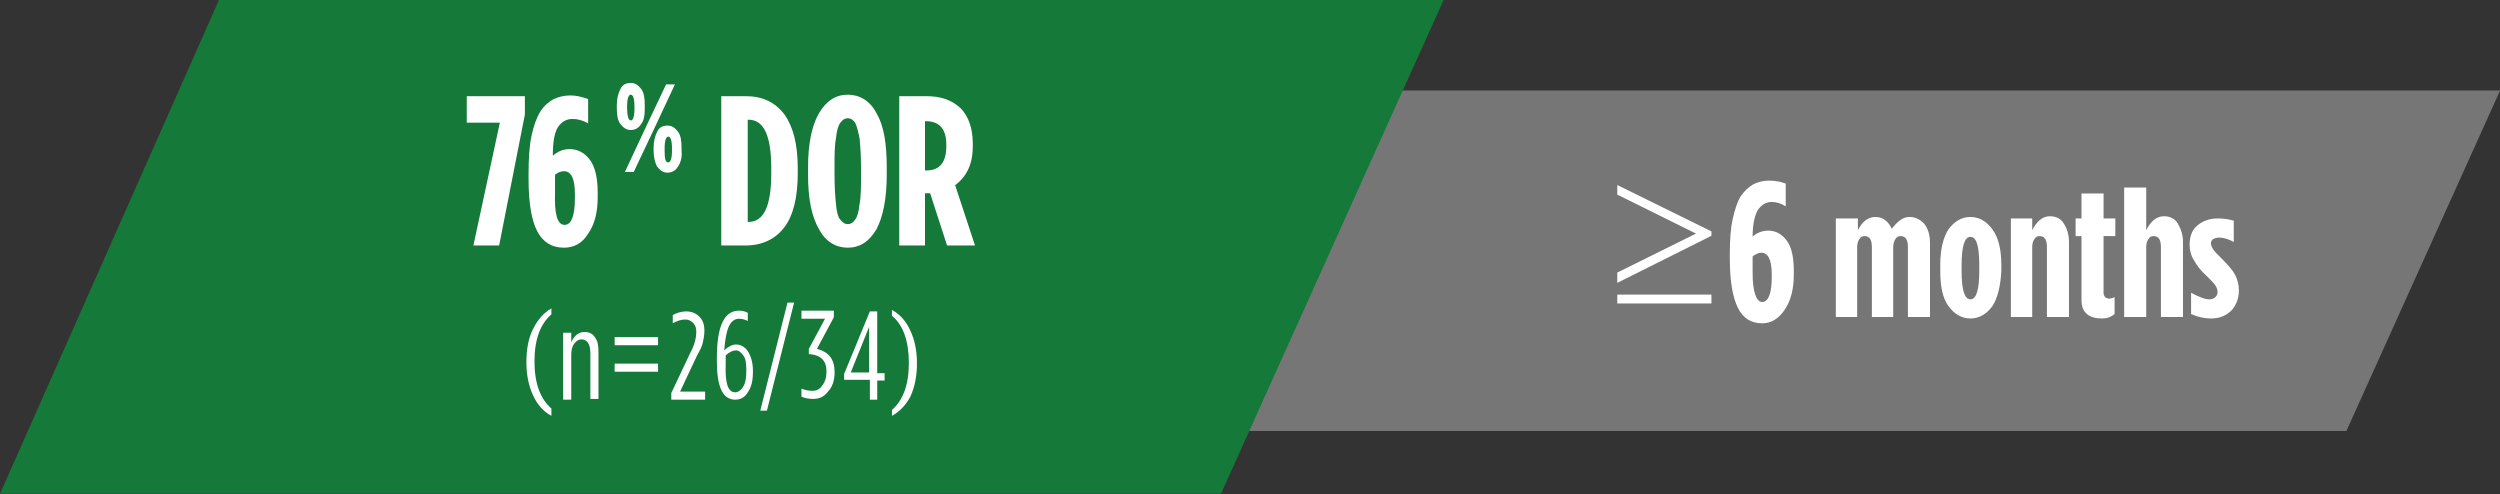 <?xml version="1.0" encoding="utf-8"?>
<!-- Generator: Adobe Illustrator 27.9.0, SVG Export Plug-In . SVG Version: 6.00 Build 0)  -->
<svg version="1.1" id="Layer_1" xmlns="http://www.w3.org/2000/svg" xmlns:xlink="http://www.w3.org/1999/xlink" x="0px" y="0px"
	 viewBox="0 0 339.9 67.2" style="enable-background:new 0 0 339.9 67.2;" xml:space="preserve">
<rect x="0" y="0" width="339.9" height="67.2" fill="#333333" stroke="none"/>
<style type="text/css">
	.st0{fill:#777676;}
	.st1{enable-background:new    ;}
	.st2{fill:#FFFFFF;}
	.st3{fill:#15793A;}
</style>
<g transform="translate(621.216 1873.696)">
	<path class="st0" d="M-302.2-1815.1l20.9-46.3h-150.2l-20.5,46.3L-302.2-1815.1z"/>
</g>
<g transform="translate(671.086 1883.158)">
	<g class="st1">
		<path class="st2" d="M-451.2-1844.7v-1.4l10.7-5.3l-10.7-5.3v-1.3l12.8,6.3v0.6L-451.2-1844.7z M-451.2-1843.1h12.8v1.2h-12.8
			V-1843.1z"/>
	</g>
	<g class="st1">
		<path class="st2" d="M-431.5-1839.2c-1.5,0-2.6-0.7-3.3-2.1c-0.7-1.4-1.1-3.6-1.1-6.7v-0.6c0-1.9,0.1-3.5,0.4-4.8
			c0.3-1.3,0.6-2.3,1.1-3.1c0.5-0.7,1-1.2,1.7-1.6c0.6-0.3,1.3-0.5,2.1-0.5c0.8,0,1.5,0.1,2.3,0.4v3.1c-0.6-0.4-1.3-0.6-1.9-0.6
			c-0.8,0-1.4,0.4-1.9,1.1c-0.4,0.7-0.7,1.9-0.7,3.6c0.6-0.5,1.3-0.8,2.1-0.8c1,0,1.8,0.4,2.5,1.3c0.7,0.9,1,2.3,1,4.2v0.5
			c0,1.9-0.4,3.5-1.2,4.7S-430.2-1839.2-431.5-1839.2z M-431.5-1842.1c0.8,0,1.3-1.1,1.3-3.3v-0.5c0-1.9-0.5-2.9-1.4-2.9
			c-0.4,0-0.8,0.2-1.2,0.5v2.3C-432.8-1843.5-432.3-1842.1-431.5-1842.1z"/>
	</g>
</g>
<g class="st1">
	<path class="st2" d="M249.6,43.1V29.7h3v1.6c0.6-1.2,1.4-1.8,2.4-1.8c0.9,0,1.7,0.5,2.2,1.6c0.8-1,1.5-1.6,2.4-1.6
		c0.8,0,1.4,0.3,2,0.9c0.5,0.6,0.8,1.5,0.8,2.6v10.1h-3v-9.5c0-1-0.3-1.5-1-1.5c-0.3,0-0.5,0.1-0.7,0.4c-0.2,0.3-0.3,0.7-0.3,1.1
		v9.5h-2.9v-9.5c0-1-0.3-1.5-1-1.5c-0.3,0-0.5,0.1-0.7,0.4c-0.2,0.3-0.3,0.7-0.3,1.1v9.5H249.6z"/>
	<path class="st2" d="M270.9,41.6c-0.8,1.1-1.8,1.7-3,1.7s-2.2-0.6-3-1.7c-0.8-1.1-1.1-2.7-1.1-4.8V36c0-2.1,0.4-3.7,1.1-4.8
		c0.8-1.1,1.8-1.7,3-1.7s2.2,0.6,3,1.7c0.8,1.1,1.2,2.7,1.2,4.8v0.8C272,38.9,271.6,40.5,270.9,41.6z M267.9,40.7
		c0.8,0,1.2-1.3,1.2-3.8V36c0-2.6-0.4-3.8-1.2-3.8s-1.2,1.3-1.2,3.8v0.9C266.7,39.4,267.1,40.7,267.9,40.7z"/>
	<path class="st2" d="M273.4,43.1V29.7h2.9v1.6c0.6-1.2,1.4-1.9,2.4-1.9c0.8,0,1.5,0.3,1.9,1c0.4,0.6,0.7,1.5,0.7,2.5v10.2h-3v-9.5
		c0-1-0.3-1.5-1-1.5c-0.3,0-0.5,0.1-0.7,0.4c-0.2,0.3-0.3,0.6-0.3,1.1v9.5H273.4z"/>
	<path class="st2" d="M285.8,43.3c-1.8,0-2.8-0.8-2.8-2.5v-8.7h-0.8v-2.4h0.8v-3.4h3v3.4h1.6v2.4H286v7.7c0,0.5,0.3,0.8,0.8,0.8
		c0.2,0,0.5-0.1,0.7-0.2v2.3C287,43.1,286.5,43.3,285.8,43.3z"/>
	<path class="st2" d="M288.8,43.1V25.5h3v5.8c0.6-1.2,1.4-1.9,2.4-1.9c0.8,0,1.5,0.3,1.9,1s0.7,1.5,0.7,2.5v10.2h-3v-9.5
		c0-1-0.3-1.5-1-1.5c-0.3,0-0.5,0.1-0.7,0.4s-0.3,0.6-0.3,1.1v9.5H288.8z"/>
	<path class="st2" d="M300.6,43.3c-0.9,0-1.8-0.2-2.7-0.6v-2.9c1.1,0.6,1.9,0.9,2.5,0.9c0.3,0,0.6-0.1,0.8-0.3
		c0.2-0.2,0.3-0.4,0.3-0.7v0c0-0.3-0.1-0.6-0.3-0.9s-0.6-0.7-1.2-1.3c-0.8-0.7-1.3-1.4-1.7-2.1c-0.4-0.6-0.6-1.4-0.6-2.1v0
		c0-1.1,0.3-2,1-2.6s1.6-1,2.8-1c0.8,0,1.5,0.1,2.2,0.3v2.9c-0.7-0.4-1.4-0.6-2-0.6c-0.3,0-0.6,0.1-0.8,0.2s-0.3,0.4-0.3,0.6v0
		c0,0.2,0.1,0.5,0.3,0.8c0.2,0.3,0.6,0.7,1.3,1.4c0.8,0.8,1.4,1.5,1.7,2.1c0.3,0.6,0.5,1.3,0.5,2.1v0c0,1.1-0.4,2.1-1.1,2.8
		C302.5,43,301.7,43.3,300.6,43.3z"/>
</g>
<g transform="translate(452 1861.438)">
	<path class="st3" d="M-286-1794.3l30.3-67.2h-166.5l-29.8,67.2H-286z"/>
</g>
<g transform="translate(13.762 0.775)">
	<g class="st1">
		<path class="st2" d="M50.6,32.6l3.6-16.7h-4.5v-3.6h7.9v2.5l-3.5,17.8H50.6z"/>
		<path class="st2" d="M62.9,32.9c-1.6,0-2.8-0.7-3.6-2.2c-0.8-1.5-1.2-3.9-1.2-7.2v-0.6c0-2,0.1-3.8,0.4-5.2
			c0.3-1.4,0.7-2.5,1.2-3.3c0.5-0.8,1.1-1.3,1.8-1.7c0.7-0.3,1.4-0.5,2.3-0.5c0.8,0,1.6,0.2,2.4,0.5V16c-0.7-0.4-1.4-0.6-2.1-0.6
			c-0.9,0-1.5,0.4-2,1.1c-0.5,0.8-0.7,2.1-0.7,3.9c0.7-0.6,1.4-0.9,2.3-0.9c1.1,0,2,0.5,2.7,1.4c0.7,0.9,1.1,2.4,1.1,4.5V26
			c0,2.1-0.4,3.7-1.3,5C65.4,32.3,64.3,32.9,62.9,32.9z M63,29.8c0.9,0,1.4-1.2,1.4-3.6v-0.6c0-2.1-0.5-3.1-1.5-3.1
			c-0.4,0-0.9,0.2-1.2,0.5v2.4C61.6,28.3,62,29.8,63,29.8z"/>
	</g>
	<g class="st1">
		<path class="st2" d="M73.4,16.1c-0.3,0.5-0.8,0.8-1.4,0.8s-1-0.3-1.4-0.8s-0.5-1.3-0.5-2.2v-0.4c0-0.9,0.2-1.6,0.5-2.2
			s0.8-0.8,1.4-0.8s1,0.3,1.4,0.8s0.5,1.3,0.5,2.2v0.4C73.9,14.9,73.8,15.6,73.4,16.1z M72.4,22.6l2.7-5.7l2.9-6.2h-1.2l-2.7,5.7
			l-2.9,6.2H72.4z M72,15.6c0.3,0,0.5-0.5,0.5-1.6v-0.3c0-1.1-0.2-1.6-0.5-1.6c-0.3,0-0.5,0.5-0.5,1.6v0.3
			C71.5,15,71.7,15.6,72,15.6z M78.4,21.9c-0.3,0.5-0.8,0.8-1.4,0.8c-0.6,0-1-0.3-1.4-0.8c-0.3-0.5-0.5-1.3-0.5-2.2v-0.4
			c0-0.9,0.2-1.6,0.5-2.2s0.8-0.8,1.4-0.8c0.6,0,1,0.3,1.4,0.8s0.5,1.3,0.5,2.2v0.4C79,20.6,78.8,21.3,78.4,21.9z M77.1,21.3
			c0.3,0,0.5-0.5,0.5-1.6v-0.3c0-1.1-0.2-1.6-0.5-1.6c-0.3,0-0.5,0.5-0.5,1.6v0.3C76.6,20.8,76.7,21.3,77.1,21.3z"/>
	</g>
	<g class="st1">
		<path class="st2" d="M84.3,32.6V12.3h3.3c2.3,0,4,0.8,5.3,2.5c1.2,1.7,1.8,4.1,1.8,7.3v0.7c0,3.2-0.6,5.7-1.8,7.3s-3,2.5-5.3,2.5
			H84.3z M87.9,29.4H88c2.1,0,3.1-2.2,3.1-6.6v-0.7c0-4.4-1-6.6-3.1-6.6h-0.1V29.4z"/>
		<path class="st2" d="M105.4,30.4c-1,1.7-2.3,2.5-3.9,2.5s-3-0.8-3.9-2.5c-1-1.7-1.5-4.1-1.5-7.4v-1c0-3.2,0.5-5.7,1.5-7.4
			c1-1.7,2.3-2.5,3.9-2.5s3,0.8,3.9,2.5c1,1.7,1.4,4.1,1.4,7.4v1C106.8,26.2,106.3,28.7,105.4,30.4z M100.5,29.1
			c0.3,0.4,0.6,0.6,1,0.6s0.7-0.2,1-0.6c0.3-0.4,0.5-1.1,0.6-2.1c0.2-1,0.2-2.4,0.2-4v-1c0-1.7-0.1-3-0.2-4c-0.2-1-0.4-1.7-0.6-2.1
			c-0.3-0.4-0.6-0.6-1-0.6s-0.7,0.2-1,0.6c-0.3,0.4-0.5,1.1-0.6,2.1c-0.2,1-0.2,2.4-0.2,4v1c0,1.7,0.1,3,0.2,4
			C100,28.1,100.2,28.8,100.5,29.1z"/>
		<path class="st2" d="M108.5,32.6V12.3h3.7c1.9,0,3.4,0.5,4.6,1.6c1.1,1.1,1.7,2.7,1.7,4.9v0.3c0,2.4-0.8,4.1-2.4,5.3l2.7,8.2H115
			l-2.3-7.1H112v7.1H108.5z M112,22.4h0.2c1.8,0,2.7-1.1,2.7-3.3v-0.2c0-2.1-0.9-3.2-2.8-3.2H112V22.4z"/>
	</g>
</g>
<g transform="translate(529.268 1900.638)">
	<g class="st1">
		<path class="st2" d="M-454.3-1844.1c-1.1-0.6-1.9-1.5-2.5-2.8c-0.6-1.3-0.9-2.8-0.9-4.5c0-1.8,0.3-3.3,0.9-4.5
			c0.6-1.2,1.4-2.2,2.5-2.8v0.8c-1.5,1.3-2.3,3.4-2.3,6.4c0,3,0.8,5.1,2.3,6.4V-1844.1z"/>
		<path class="st2" d="M-452.7-1846.4v-9h1.1v1.3c0.4-0.9,1-1.4,1.8-1.4c0.6,0,1.1,0.2,1.4,0.7c0.4,0.5,0.5,1.1,0.5,2v6.4h-1.1v-6.2
			c0-0.6-0.1-1.1-0.3-1.4c-0.2-0.3-0.5-0.5-0.9-0.5c-0.4,0-0.7,0.2-1,0.6c-0.3,0.4-0.4,0.9-0.4,1.5v6.1H-452.7z"/>
		<path class="st2" d="M-445.7-1853.7v-1.1h5.9v1.1H-445.7z M-445.7-1850.1v-1.1h5.9v1.1H-445.7z"/>
		<path class="st2" d="M-438-1846.4v-0.8l2.6-5.5c0.6-1.1,0.8-2.1,0.8-2.8c0-0.5-0.1-0.9-0.4-1.2c-0.3-0.3-0.6-0.5-1.1-0.5
			c-0.6,0-1.1,0.2-1.7,0.5v-1.1c0.5-0.3,1.2-0.5,1.8-0.5c0.7,0,1.3,0.2,1.8,0.7c0.5,0.5,0.7,1.1,0.7,1.9v0.1c0,0.5-0.1,1-0.2,1.5
			s-0.4,1.1-0.8,1.8l-2.3,4.9h3.4v1.1H-438z"/>
		<path class="st2" d="M-429.3-1846.3c-1.7,0-2.5-1.7-2.5-5.2v-0.5c0-4.3,1-6.4,3-6.4c0.4,0,0.9,0.1,1.2,0.3v1.1
			c-0.4-0.2-0.8-0.3-1.2-0.3c-0.6,0-1.1,0.4-1.4,1.1c-0.3,0.7-0.5,1.8-0.6,3.2c0.5-0.5,1.1-0.8,1.6-0.8c0.6,0,1.2,0.3,1.6,0.9
			c0.4,0.6,0.7,1.5,0.7,2.7v0.1c0,1.2-0.2,2.1-0.7,2.8C-428-1846.6-428.6-1846.3-429.3-1846.3z M-429.3-1847.3
			c0.4,0,0.8-0.3,1.1-0.8c0.3-0.5,0.4-1.2,0.4-2.1v-0.2c0-0.9-0.1-1.5-0.4-1.9s-0.6-0.7-1-0.7c-0.4,0-0.9,0.2-1.4,0.7v1.1
			C-430.7-1848.5-430.3-1847.3-429.3-1847.3z"/>
		<path class="st2" d="M-425.9-1844.8l3.7-14.7h0.9l-3.7,14.7H-425.9z"/>
		<path class="st2" d="M-418.7-1846.4c-0.6,0-1.1-0.1-1.6-0.3v-1.1c0.5,0.2,1,0.3,1.5,0.3c0.5,0,1-0.2,1.3-0.7
			c0.4-0.5,0.6-1.1,0.6-1.9v-0.1c0-1.4-0.8-2.2-2.4-2.3v-0.7l2.2-4.1h-3.2v-1.1h4.4v0.9l-2.3,4.3c1.6,0.4,2.4,1.4,2.4,3.1v0.1
			c0,1.1-0.3,2-0.9,2.6C-417.2-1846.7-417.9-1846.4-418.7-1846.4z"/>
		<path class="st2" d="M-411-1846.4v-2.6h-3.5v-0.8l3.5-8.5h1v8.4h1v1h-1v2.6H-411z M-413.6-1850h2.5v-6.2L-413.6-1850z"/>
		<path class="st2" d="M-408-1844.1v-0.8c1.5-1.3,2.3-3.4,2.3-6.4c0-3-0.8-5.2-2.3-6.4v-0.8c1.1,0.6,1.9,1.5,2.5,2.8
			s0.9,2.7,0.9,4.5c0,1.7-0.3,3.2-0.9,4.5C-406.1-1845.6-406.9-1844.7-408-1844.1z"/>
	</g>
</g>
</svg>
